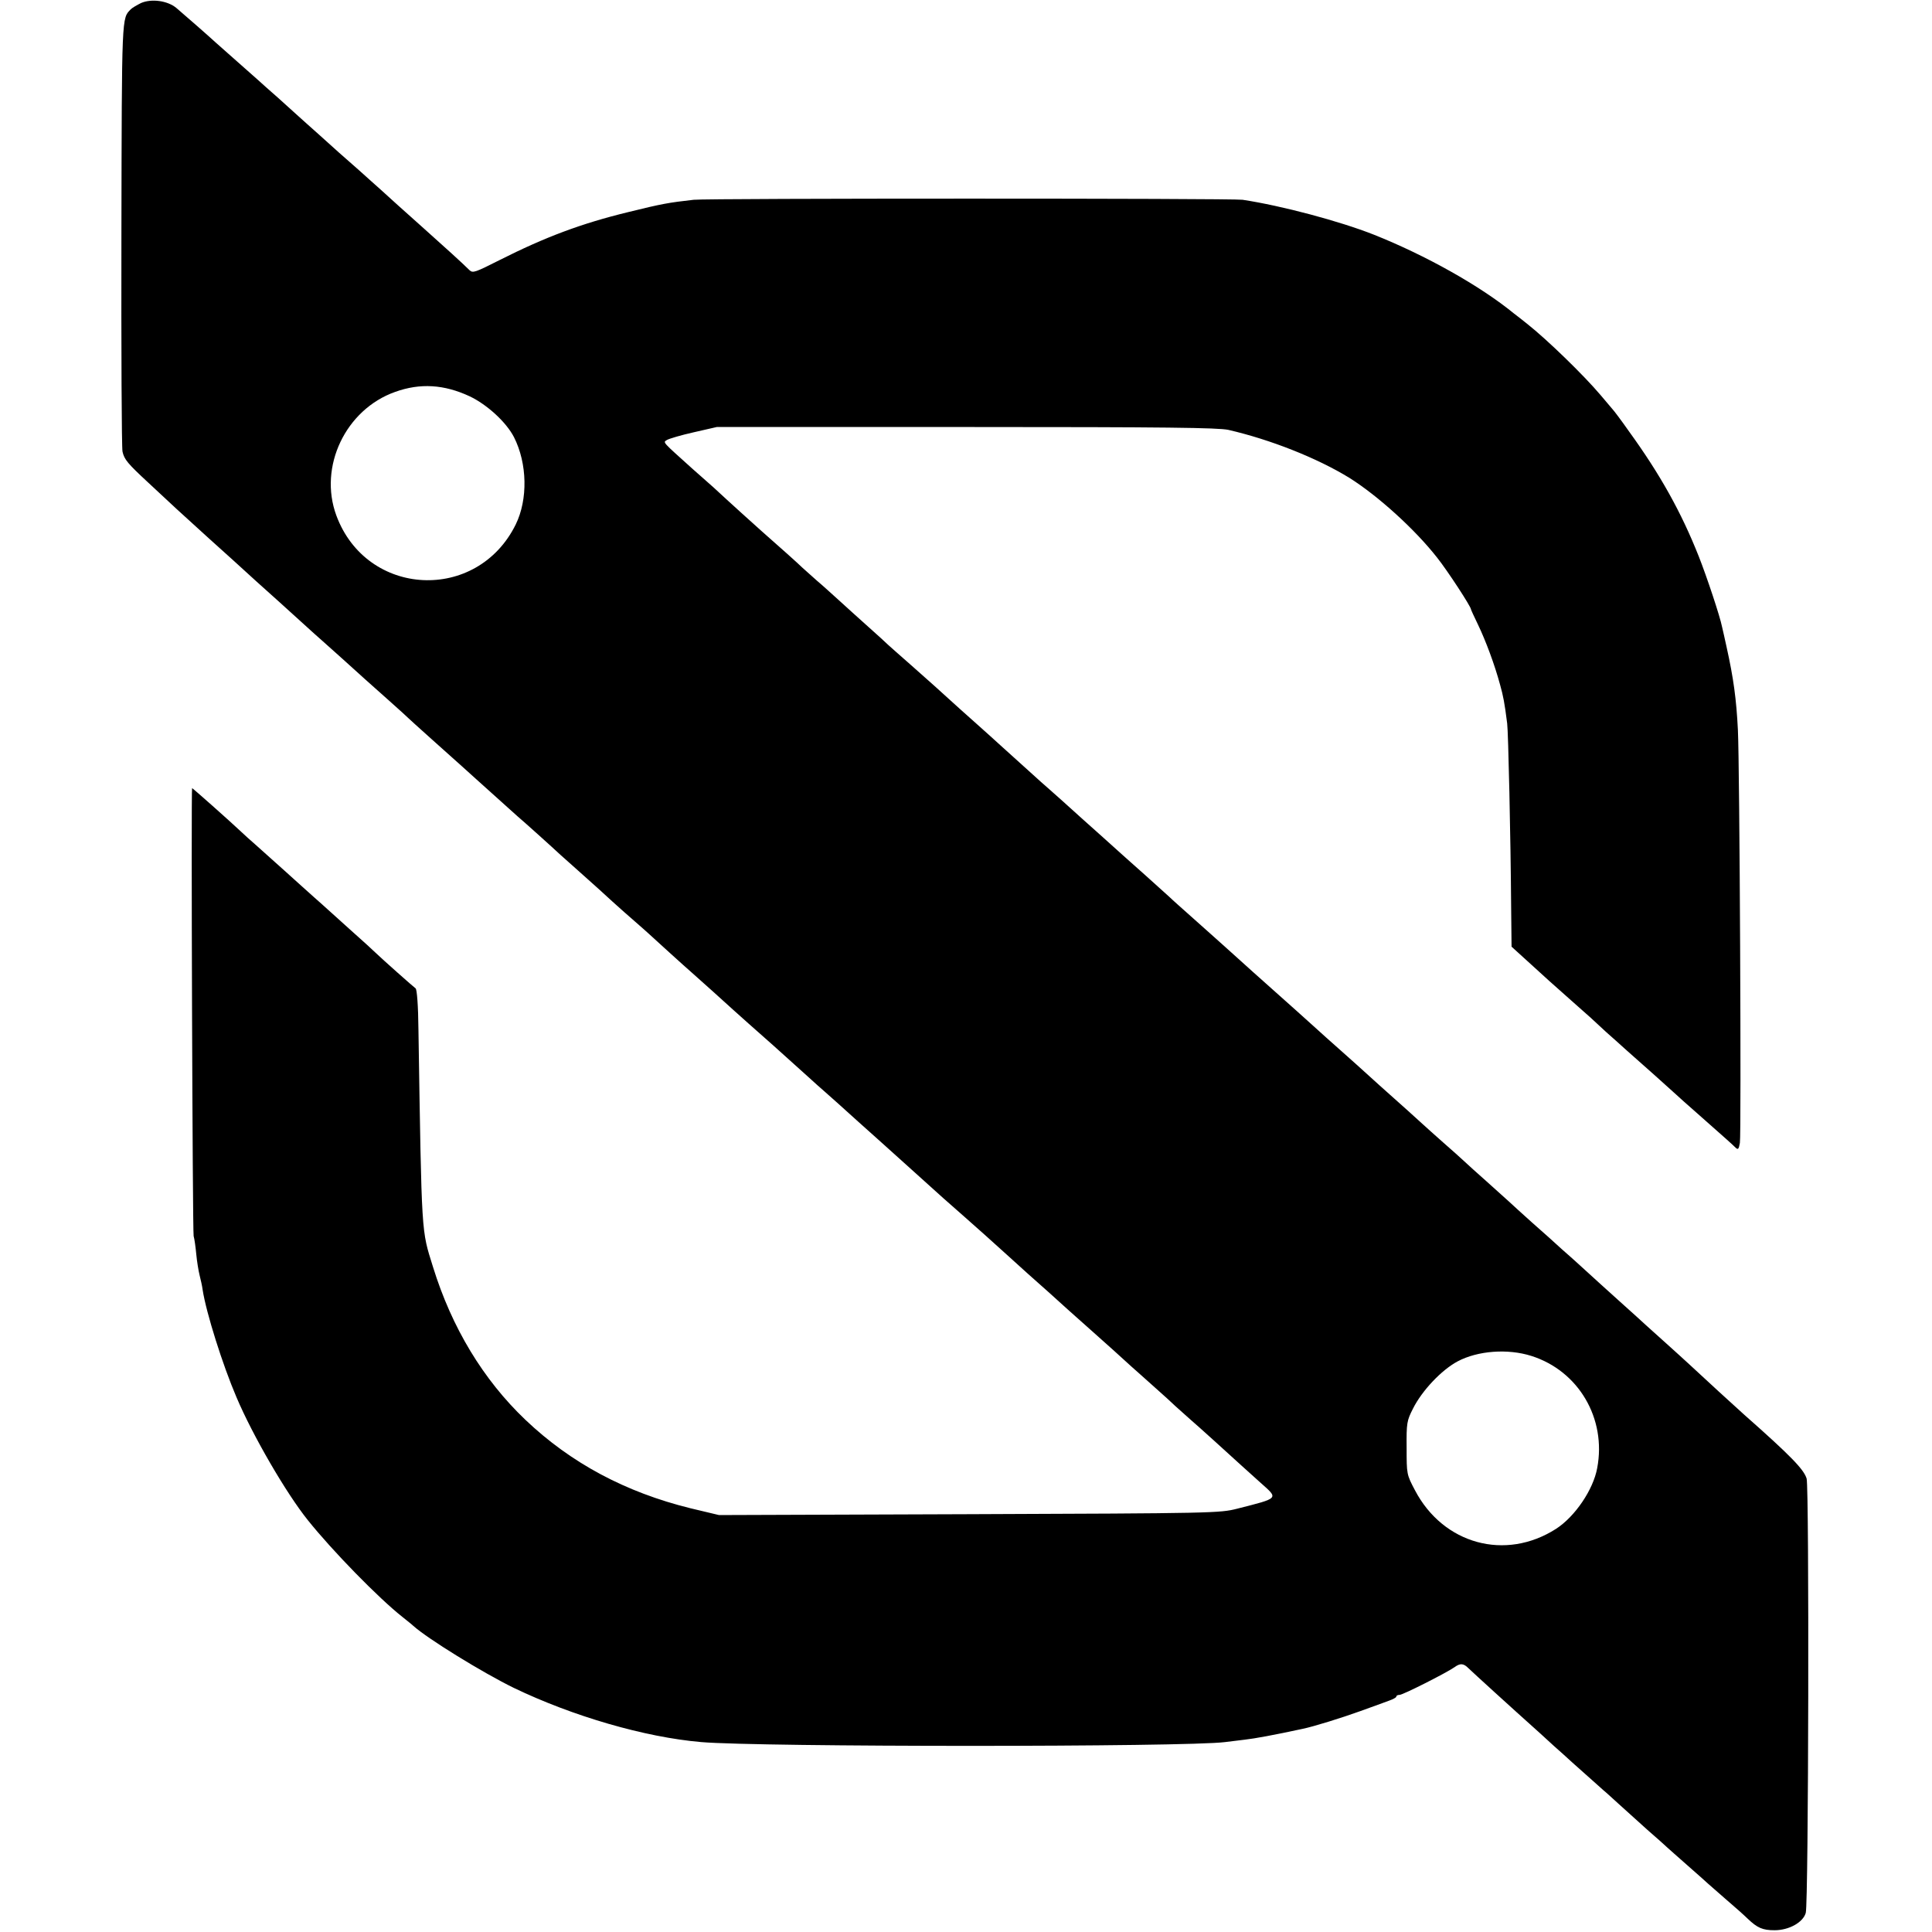 <?xml version="1.0" standalone="no"?>
<!DOCTYPE svg PUBLIC "-//W3C//DTD SVG 20010904//EN"
 "http://www.w3.org/TR/2001/REC-SVG-20010904/DTD/svg10.dtd">
<svg version="1.0" xmlns="http://www.w3.org/2000/svg"
 width="880pt" height="880pt" viewBox="0 0 880 880"
 preserveAspectRatio="xMidYMid meet">
<g transform="translate(0,880) scale(0.1,-0.1)"
fill="#000000" stroke="none">
<path d="M642 8786 c-18 -9 -39 -21 -46 -28 -42 -43 -41 -17 -43 -1023 -1
-528 1 -974 5 -992 8 -36 23 -54 118 -142 38 -35 96 -89 129 -120 34 -31 99
-90 145 -132 47 -42 97 -87 111 -100 32 -30 186 -169 209 -189 9 -8 52 -47 96
-87 43 -39 88 -80 100 -90 18 -16 168 -150 198 -178 6 -5 52 -46 101 -90 50
-44 92 -83 95 -86 3 -3 50 -46 105 -95 130 -116 172 -154 204 -183 46 -41 168
-151 188 -169 23 -19 162 -144 196 -176 13 -12 59 -52 102 -91 43 -38 104 -93
134 -121 31 -28 78 -70 105 -93 27 -23 54 -48 61 -54 15 -14 170 -155 197
-178 34 -30 160 -143 188 -169 23 -21 104 -93 180 -160 9 -8 54 -49 100 -90
46 -41 92 -83 102 -92 11 -9 54 -48 96 -85 41 -37 83 -75 92 -83 23 -20 156
-140 184 -165 64 -58 184 -166 202 -182 29 -25 163 -144 190 -168 53 -48 179
-161 196 -177 21 -18 164 -146 182 -163 6 -5 51 -46 101 -90 87 -77 143 -128
189 -170 12 -11 58 -51 101 -90 43 -38 88 -79 99 -90 12 -11 42 -38 66 -59 42
-36 175 -157 232 -209 13 -12 54 -49 91 -82 81 -72 85 -68 -108 -117 -78 -20
-108 -21 -1220 -25 l-1140 -4 -130 31 c-296 73 -545 206 -752 403 -192 183
-335 419 -421 697 -53 171 -51 127 -66 1078 -1 113 -7 186 -13 190 -10 7 -152
133 -182 162 -9 9 -58 54 -110 100 -52 47 -102 92 -111 100 -9 8 -34 31 -56
50 -21 19 -84 75 -139 125 -55 49 -115 103 -134 120 -19 16 -46 41 -61 55 -53
50 -222 200 -225 200 -5 0 2 -2019 7 -2040 4 -14 9 -51 12 -83 3 -32 10 -75
15 -95 5 -20 12 -50 14 -67 16 -104 91 -342 154 -489 74 -175 227 -438 325
-560 112 -140 323 -356 431 -441 21 -17 44 -35 50 -41 66 -59 314 -212 457
-282 268 -129 597 -225 854 -247 267 -23 2208 -23 2386 0 19 2 60 7 90 11 45
5 132 21 262 49 53 11 178 50 264 81 55 20 114 41 132 48 17 6 32 14 32 18 0
5 7 8 15 8 15 0 211 99 250 126 26 19 41 18 63 -4 25 -24 185 -170 328 -298
43 -40 91 -83 105 -95 14 -13 58 -53 99 -89 40 -36 78 -69 84 -75 7 -5 36 -32
67 -60 30 -27 90 -81 133 -120 44 -38 84 -74 90 -80 6 -5 49 -44 96 -85 47
-41 87 -77 90 -80 3 -3 39 -34 80 -70 41 -35 86 -75 100 -89 45 -43 69 -53
123 -53 66 0 130 36 142 79 13 44 16 1934 4 1978 -12 41 -70 102 -283 290 -25
22 -203 185 -253 232 -17 16 -66 60 -108 98 -43 39 -83 75 -89 80 -6 6 -58 53
-116 105 -58 52 -125 113 -149 135 -24 22 -49 45 -55 50 -6 6 -34 30 -62 55
-27 25 -87 79 -134 120 -46 41 -95 86 -109 99 -14 13 -59 53 -100 90 -41 36
-86 77 -101 91 -15 14 -57 52 -94 84 -37 33 -80 71 -95 85 -35 32 -79 72 -196
176 -49 44 -96 87 -105 95 -9 8 -46 41 -83 74 -36 32 -79 70 -95 85 -25 23
-159 143 -202 181 -22 19 -170 152 -184 165 -6 6 -54 48 -106 95 -157 140
-162 144 -184 165 -12 11 -62 56 -111 100 -50 44 -95 85 -101 90 -17 16 -165
148 -184 165 -9 8 -51 46 -92 83 -42 37 -85 76 -96 85 -17 15 -154 139 -196
177 -6 6 -51 46 -100 90 -50 44 -97 87 -106 95 -47 43 -108 98 -192 172 -51
45 -98 86 -104 92 -6 6 -46 43 -89 81 -43 39 -104 93 -134 121 -31 28 -76 69
-101 90 -25 22 -54 48 -66 59 -16 16 -103 94 -184 165 -16 14 -158 142 -219
199 -14 12 -57 51 -95 84 -142 128 -137 121 -118 133 10 6 64 22 122 35 l105
24 1135 0 c916 0 1147 -3 1195 -13 191 -44 404 -128 552 -219 130 -82 298
-234 399 -363 47 -59 154 -223 154 -235 0 -2 15 -35 33 -72 34 -71 75 -180
100 -273 14 -50 20 -80 32 -175 5 -33 16 -530 18 -828 l2 -189 55 -50 c95 -87
144 -131 220 -198 80 -70 97 -86 156 -141 22 -19 64 -57 94 -84 63 -55 208
-185 224 -200 6 -6 52 -47 101 -90 128 -113 156 -138 171 -153 11 -10 14 -6
19 22 7 37 -1 1720 -9 1881 -7 141 -20 236 -52 380 -9 39 -17 79 -20 89 -9 47
-70 230 -106 321 -80 202 -176 374 -318 570 -35 50 -69 95 -75 101 -5 6 -30
35 -55 65 -77 91 -244 253 -334 324 -21 17 -48 38 -60 47 -154 126 -402 265
-638 359 -157 62 -420 132 -598 159 -46 7 -2438 7 -2500 0 -115 -13 -144 -18
-298 -56 -214 -52 -379 -114 -587 -219 -109 -55 -121 -60 -136 -46 -31 31
-116 108 -209 191 -94 84 -149 133 -199 179 -14 12 -57 51 -95 85 -38 33 -80
70 -92 81 -12 11 -53 48 -90 81 -38 34 -81 72 -95 85 -14 13 -56 51 -93 84
-38 33 -78 69 -90 80 -12 11 -55 49 -96 85 -41 36 -84 74 -96 85 -38 35 -148
131 -181 159 -40 33 -113 43 -161 22z m1497 -1791 c80 -38 167 -118 202 -186
61 -120 64 -284 8 -398 -176 -357 -679 -332 -817 41 -82 222 42 483 268 563
114 41 223 34 339 -20z m4836 -4371 c215 -68 343 -285 300 -511 -18 -99 -102
-222 -188 -277 -230 -147 -513 -70 -642 176 -38 72 -38 73 -38 193 -1 114 1
124 29 179 41 82 130 176 203 215 92 49 229 59 336 25z"/>
</g>
</svg>
